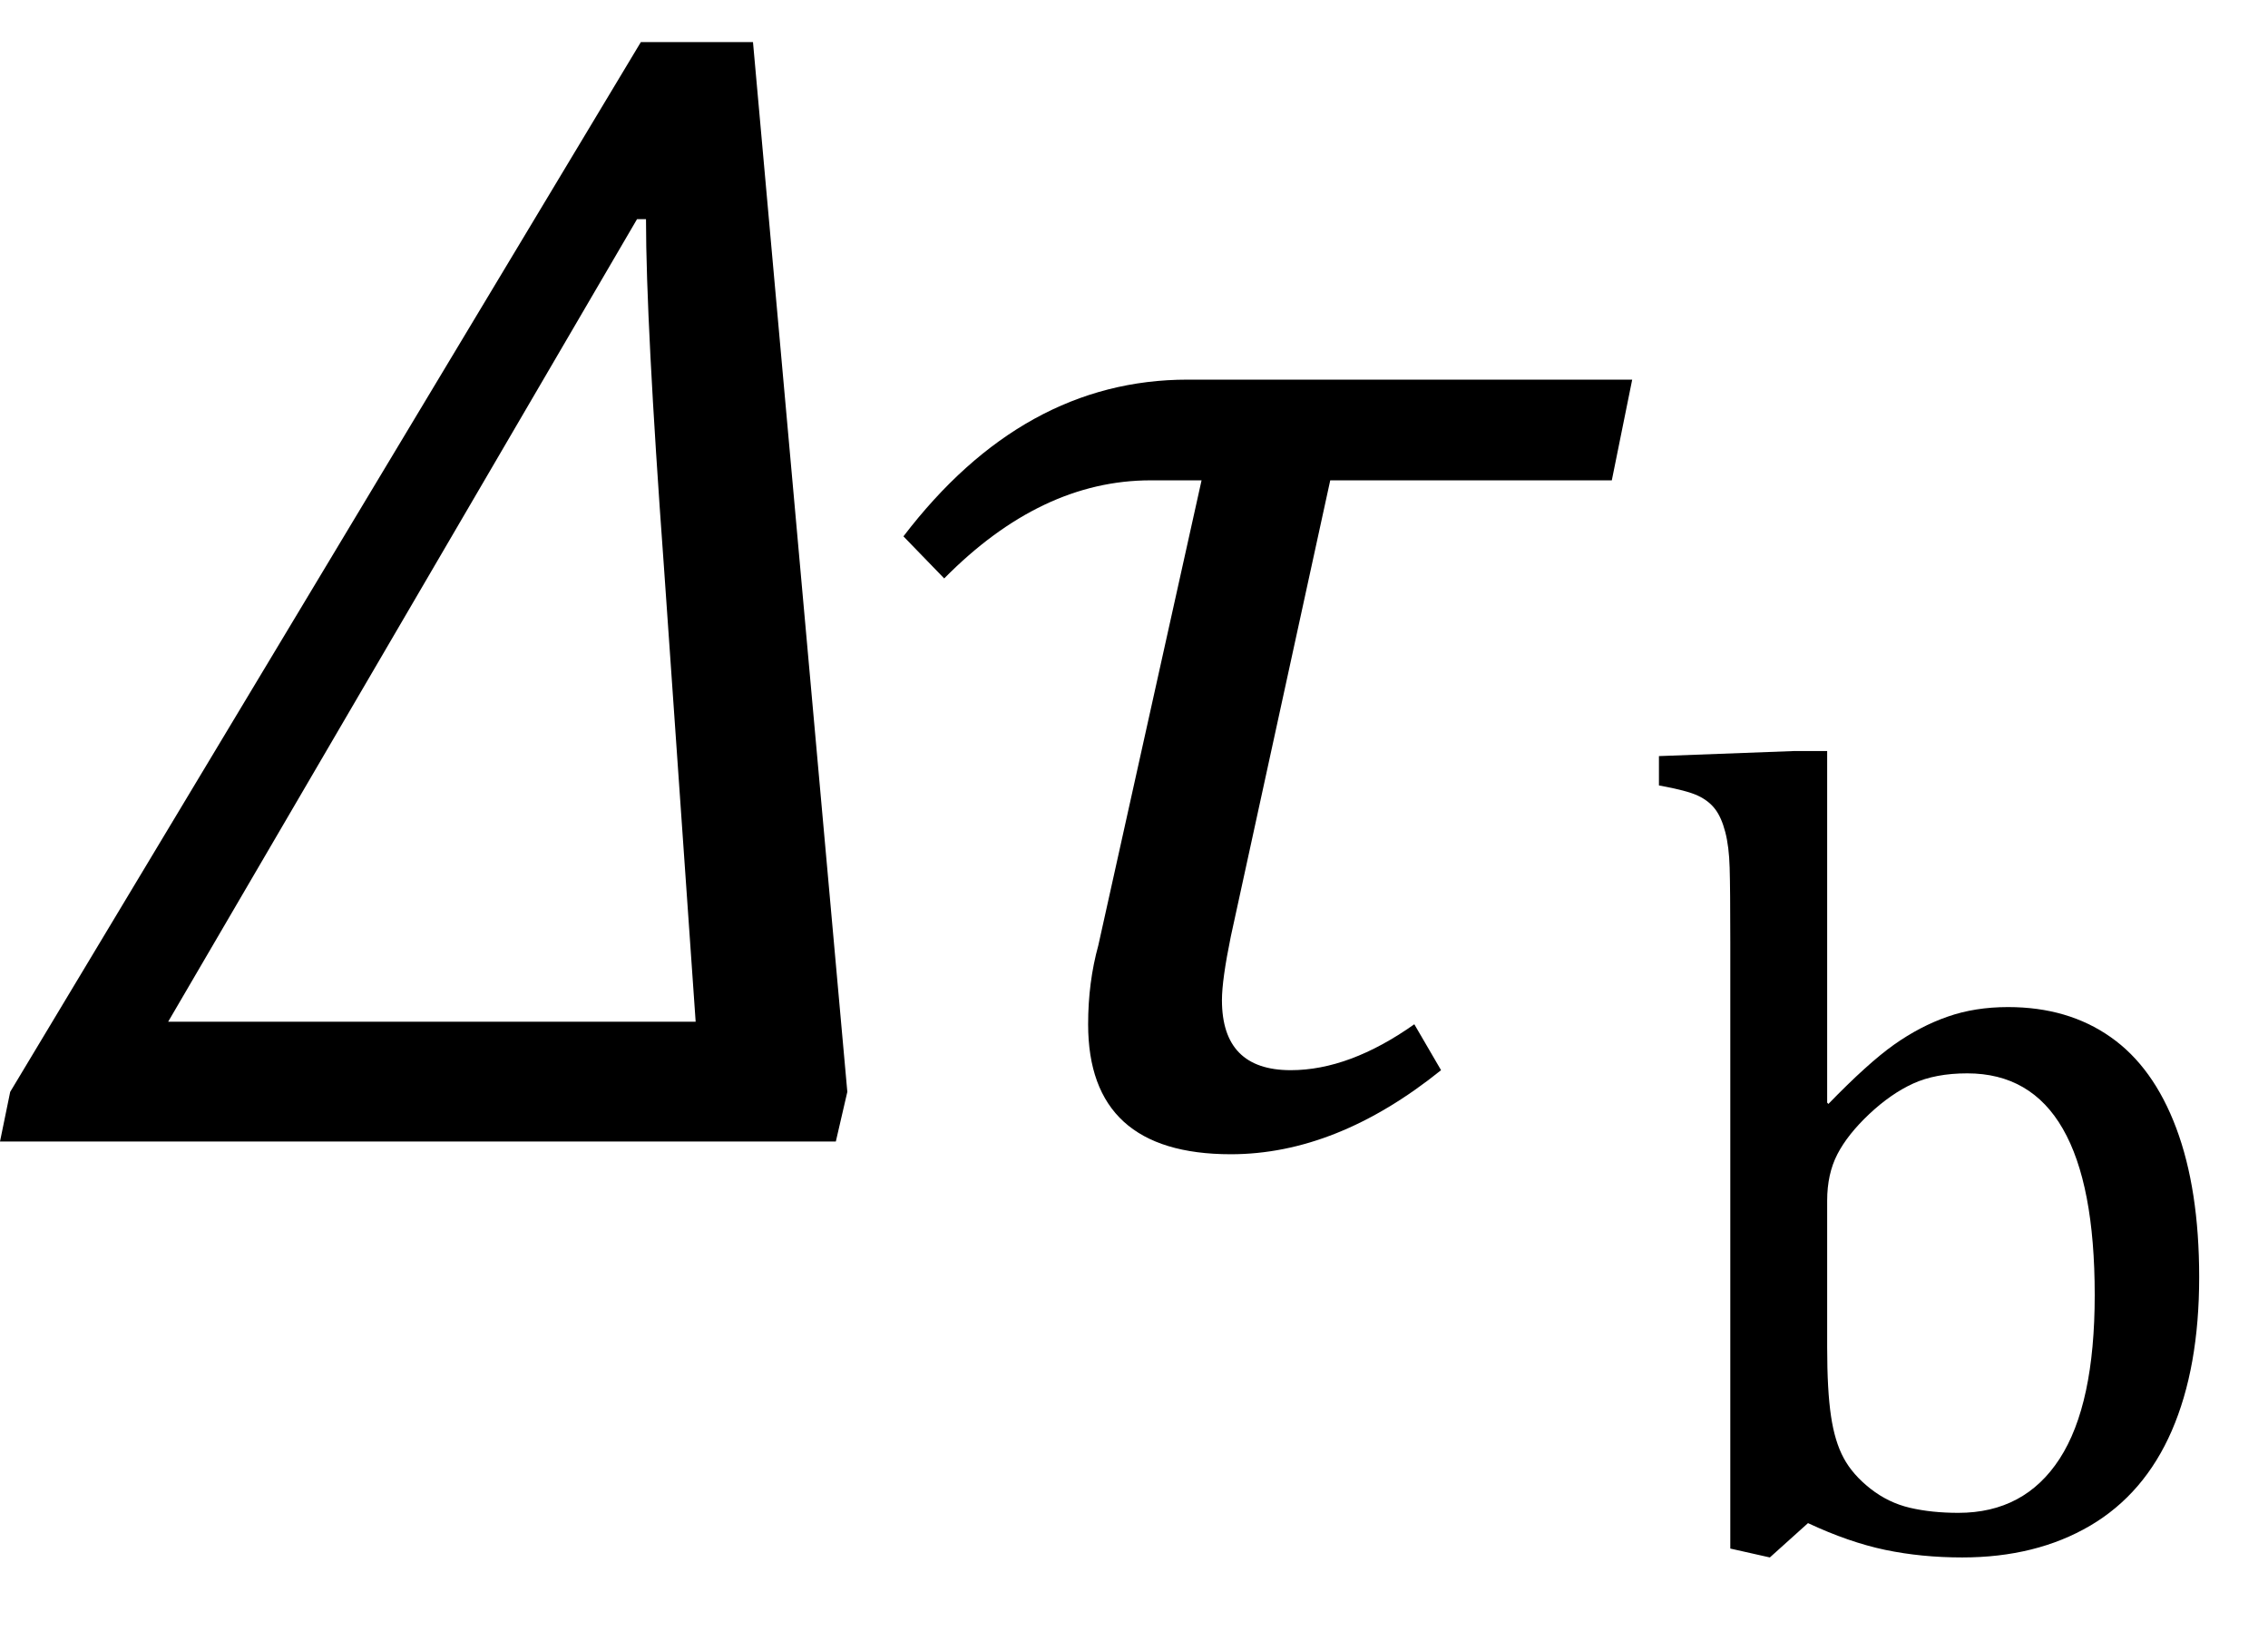 <?xml version="1.0" encoding="UTF-8" standalone="no"?><svg xmlns="http://www.w3.org/2000/svg" xmlns:xlink="http://www.w3.org/1999/xlink" stroke-dasharray="none" shape-rendering="auto" font-family="'Dialog'" width="27.813" text-rendering="auto" fill-opacity="1" contentScriptType="text/ecmascript" color-interpolation="auto" color-rendering="auto" preserveAspectRatio="xMidYMid meet" font-size="12" fill="black" stroke="black" image-rendering="auto" stroke-miterlimit="10" zoomAndPan="magnify" version="1.0" stroke-linecap="square" stroke-linejoin="miter" contentStyleType="text/css" font-style="normal" height="20" stroke-width="1" stroke-dashoffset="0" font-weight="normal" stroke-opacity="1" y="-6"><!--Converted from MathML using JEuclid--><defs id="genericDefs"/><g><g text-rendering="optimizeLegibility" transform="translate(0.5,14)" color-rendering="optimizeQuality" color-interpolation="linearRGB" image-rendering="optimizeQuality"><path d="M9.75 0 L-0.5 0 L-0.375 -0.609 L7.359 -13.484 L8.734 -13.484 L9.891 -0.609 L9.75 0 ZM7.641 -7.062 Q7.422 -10.062 7.422 -11.312 L7.312 -11.312 L1.562 -1.469 L8.031 -1.469 L7.641 -7.062 Z" stroke="none"/></g><g text-rendering="optimizeLegibility" transform="translate(10.391,14)" color-rendering="optimizeQuality" color-interpolation="linearRGB" image-rendering="optimizeQuality"><path d="M9.375 -8.109 L5.922 -8.109 L4.703 -2.516 Q4.594 -1.984 4.594 -1.734 Q4.594 -0.875 5.438 -0.875 Q6.156 -0.875 6.953 -1.438 L7.281 -0.875 Q6 0.156 4.703 0.156 Q2.953 0.156 2.953 -1.438 Q2.953 -1.953 3.078 -2.406 L4.344 -8.109 L3.719 -8.109 Q2.375 -8.109 1.188 -6.906 L0.688 -7.422 Q2.156 -9.344 4.172 -9.344 L9.625 -9.344 L9.375 -8.109 Z" stroke="none"/></g><g text-rendering="optimizeLegibility" transform="translate(20.016,18.992)" color-rendering="optimizeQuality" color-interpolation="linearRGB" image-rendering="optimizeQuality"><path d="M2.391 -5.469 L2.406 -5.453 Q2.891 -5.953 3.211 -6.18 Q3.531 -6.406 3.867 -6.523 Q4.203 -6.641 4.609 -6.641 Q5.344 -6.641 5.867 -6.273 Q6.391 -5.906 6.672 -5.156 Q6.953 -4.406 6.953 -3.328 Q6.953 -2.219 6.617 -1.445 Q6.281 -0.672 5.617 -0.281 Q4.953 0.109 4.047 0.109 Q3.547 0.109 3.102 0.016 Q2.656 -0.078 2.156 -0.312 L1.688 0.109 L1.203 0 L1.203 -7.438 Q1.203 -8.094 1.195 -8.352 Q1.188 -8.609 1.141 -8.789 Q1.094 -8.969 1.016 -9.07 Q0.938 -9.172 0.805 -9.234 Q0.672 -9.297 0.328 -9.359 L0.328 -9.719 L1.984 -9.781 L2.391 -9.781 L2.391 -5.469 ZM2.391 -2.469 Q2.391 -1.938 2.438 -1.625 Q2.484 -1.312 2.594 -1.109 Q2.703 -0.906 2.922 -0.734 Q3.141 -0.562 3.406 -0.5 Q3.672 -0.438 4 -0.438 Q4.812 -0.438 5.242 -1.102 Q5.672 -1.766 5.672 -3.109 Q5.672 -4.469 5.281 -5.148 Q4.891 -5.828 4.109 -5.828 Q3.719 -5.828 3.445 -5.703 Q3.172 -5.578 2.906 -5.328 Q2.641 -5.078 2.516 -4.836 Q2.391 -4.594 2.391 -4.266 L2.391 -2.469 Z" stroke="none"/></g></g></svg>